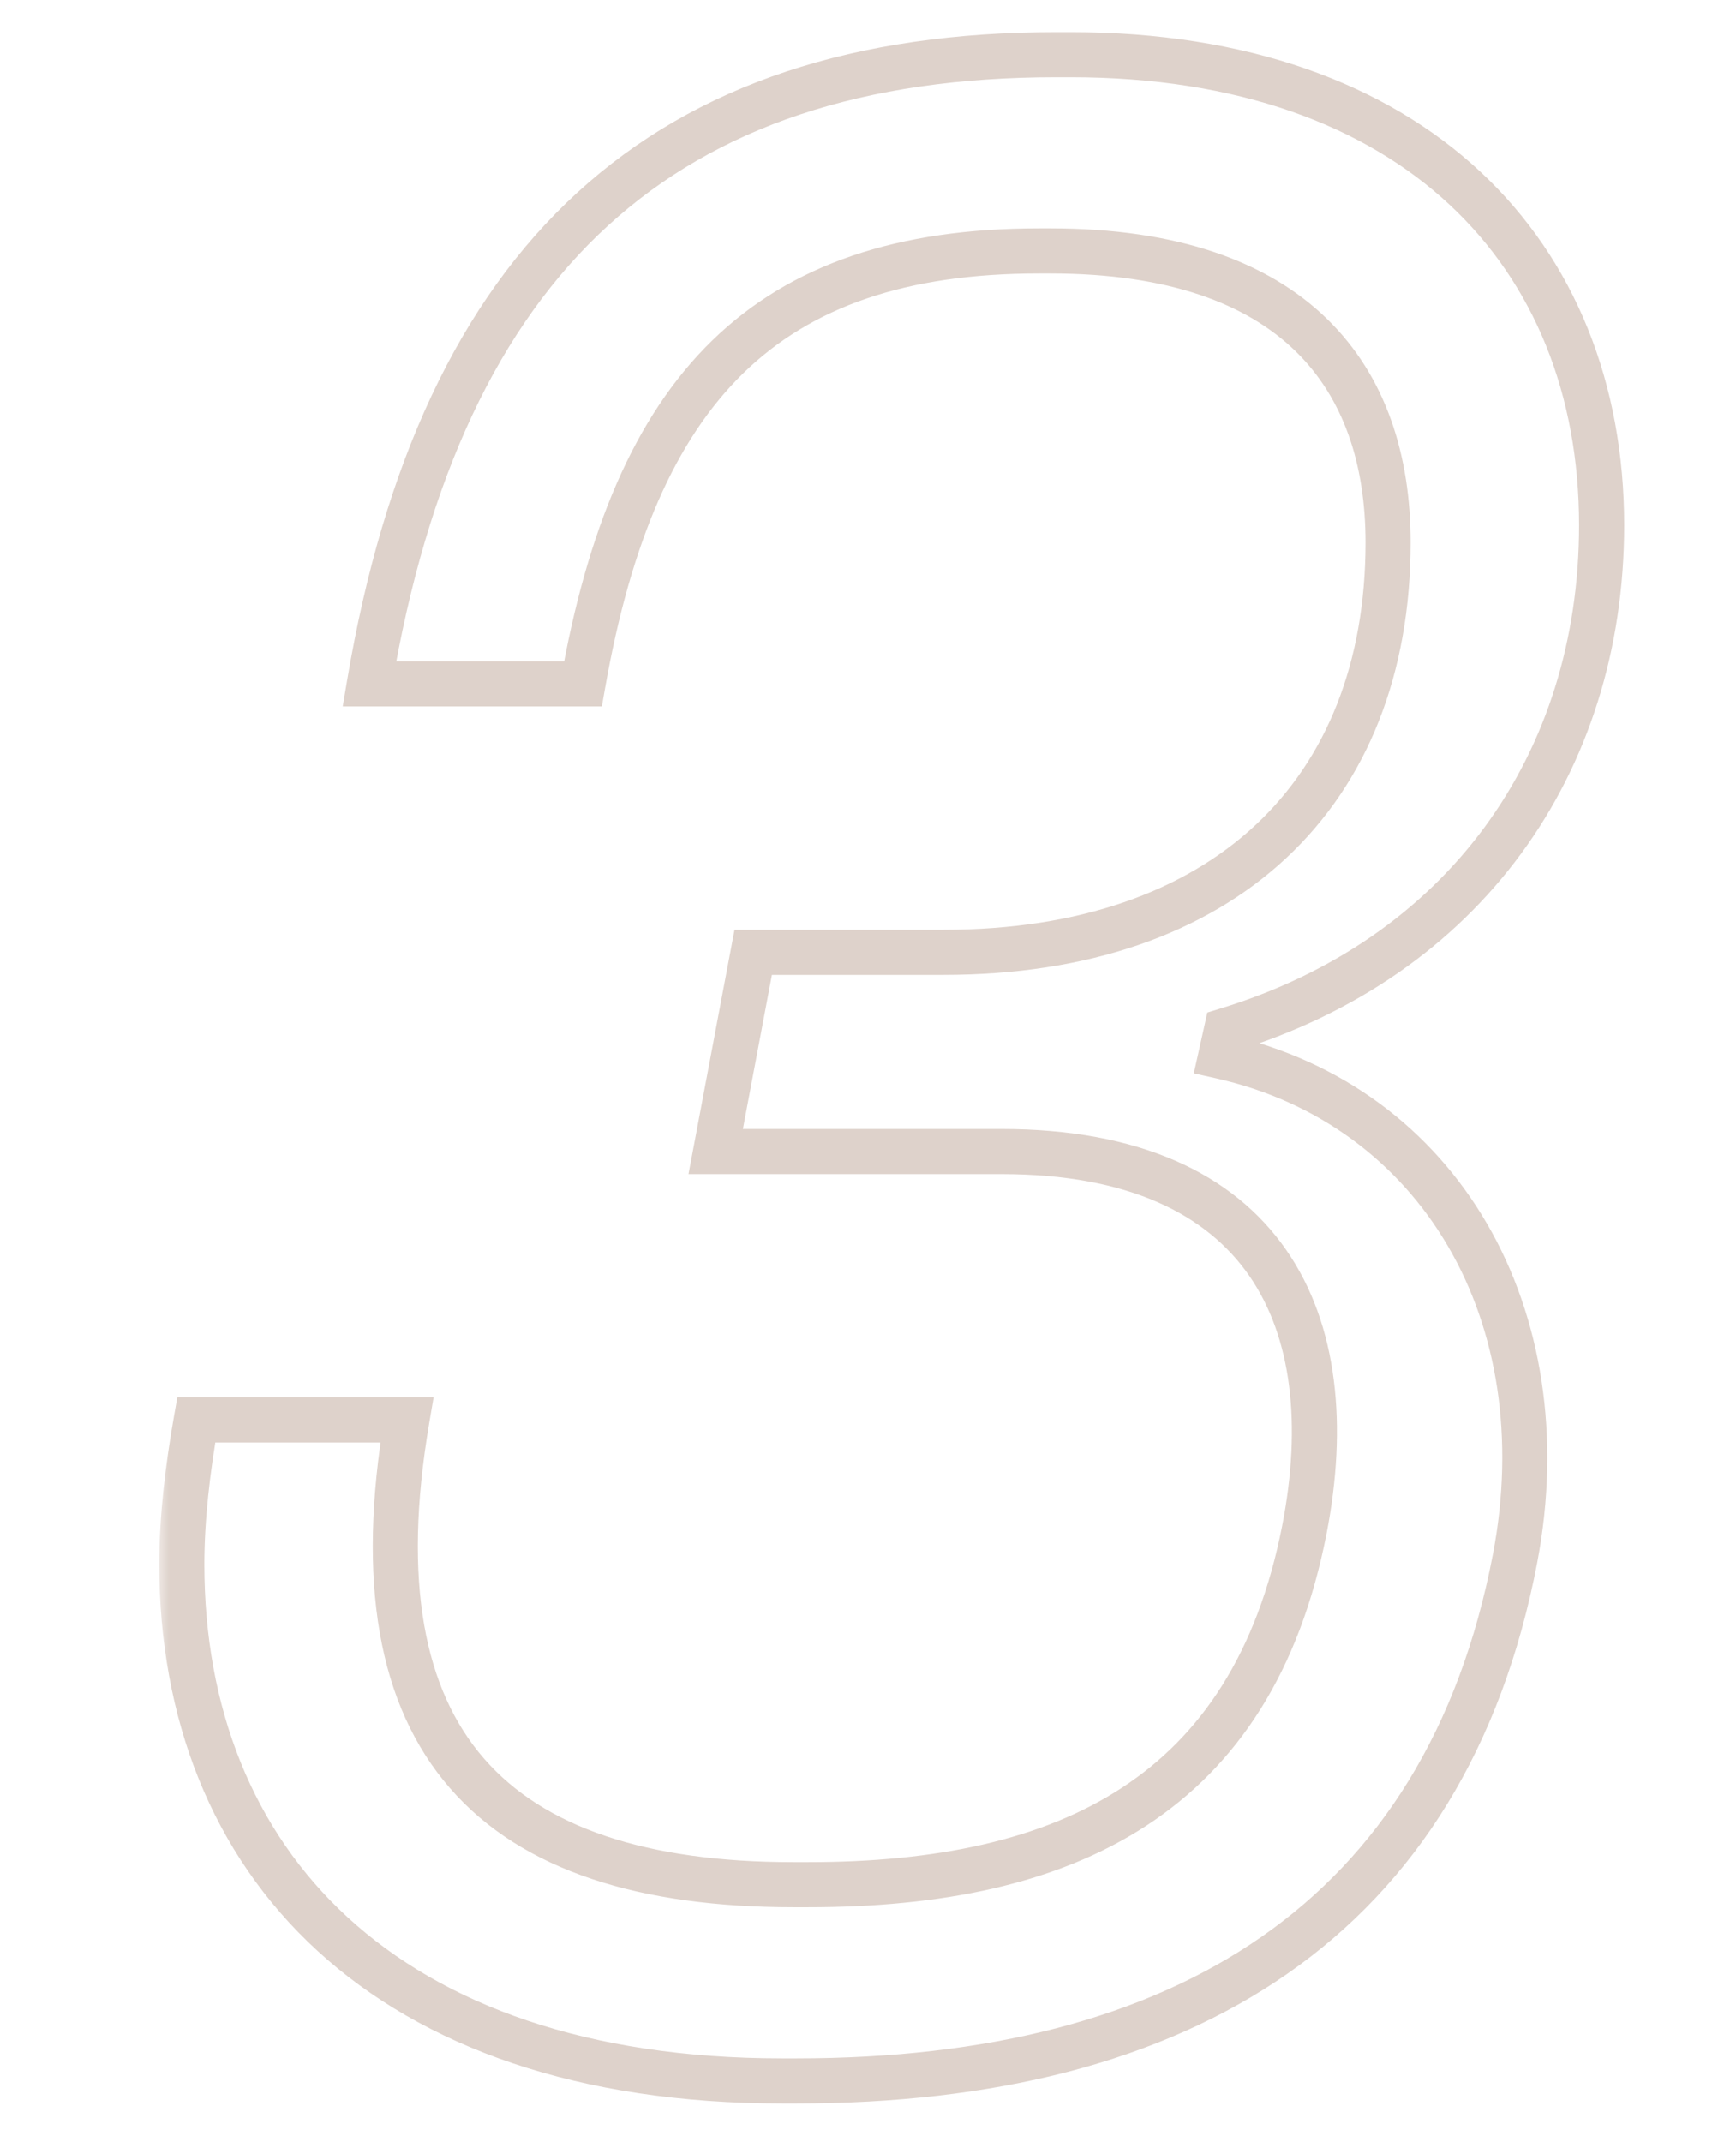 <svg xmlns="http://www.w3.org/2000/svg" width="77" height="95" viewBox="0 0 77 95" fill="none"><mask id="path-1-outside-1_1077_1091" maskUnits="userSpaceOnUse" x="7" y="1" width="66" height="93" fill="black"><rect fill="white" x="7" y="1" width="66" height="93"></rect><path d="M35.328 92.28H34.688C17.024 92.28 8.064 82.552 8.064 69.368C8.064 67.32 8.32 65.144 8.704 62.968H18.048C15.616 77.304 21.888 83.576 35.2 83.576H35.84C47.36 83.576 55.552 79.608 57.856 67.832C59.648 58.616 56.192 51.064 44.416 51.064H31.744L33.408 42.232H41.856C54.272 42.232 61.568 35.192 61.568 24.056C61.568 16.76 57.472 11.128 46.592 11.128H46.08C33.92 11.128 28.16 17.272 25.856 30.328H16.384C19.584 11.384 29.44 2.424 46.848 2.424H47.488C62.72 2.424 71.04 11.256 71.04 23.288C71.04 33.912 64.896 42.488 54.4 45.688L54.144 46.84C63.872 49.016 69.248 58.36 67.2 69.112C64.128 85.112 52.48 92.28 35.328 92.28Z"></path></mask><path d="M8.704 62.968V61.968H7.865L7.719 62.794L8.704 62.968ZM18.048 62.968L19.034 63.135L19.232 61.968H18.048V62.968ZM57.856 67.832L58.837 68.024L58.838 68.023L57.856 67.832ZM31.744 51.064L30.761 50.879L30.538 52.064H31.744V51.064ZM33.408 42.232V41.232H32.579L32.425 42.047L33.408 42.232ZM25.856 30.328V31.328H26.695L26.841 30.502L25.856 30.328ZM16.384 30.328L15.398 30.161L15.201 31.328H16.384V30.328ZM54.4 45.688L54.108 44.731L53.55 44.902L53.424 45.471L54.4 45.688ZM54.144 46.84L53.168 46.623L52.951 47.598L53.926 47.816L54.144 46.84ZM67.2 69.112L68.182 69.301L68.182 69.299L67.2 69.112ZM35.328 91.28H34.688V93.28H35.328V91.28ZM34.688 91.28C26.035 91.28 19.645 88.899 15.428 85.031C11.218 81.17 9.064 75.726 9.064 69.368H7.064C7.064 76.194 9.39 82.206 14.076 86.505C18.755 90.797 25.677 93.28 34.688 93.28V91.28ZM9.064 69.368C9.064 67.398 9.311 65.285 9.689 63.142L7.719 62.794C7.329 65.003 7.064 67.242 7.064 69.368H9.064ZM8.704 63.968H18.048V61.968H8.704V63.968ZM17.062 62.801C15.824 70.101 16.753 75.618 19.966 79.305C23.172 82.984 28.424 84.576 35.2 84.576V82.576C28.665 82.576 24.124 81.032 21.474 77.991C18.831 74.958 17.84 70.171 19.034 63.135L17.062 62.801ZM35.2 84.576H35.84V82.576H35.2V84.576ZM35.84 84.576C41.696 84.576 46.846 83.571 50.85 80.957C54.891 78.321 57.643 74.129 58.837 68.024L56.875 67.64C55.765 73.311 53.269 76.991 49.758 79.282C46.21 81.597 41.504 82.576 35.84 82.576V84.576ZM58.838 68.023C59.761 63.275 59.371 58.77 57.045 55.421C54.69 52.032 50.519 50.064 44.416 50.064V52.064C50.089 52.064 53.534 53.873 55.403 56.563C57.301 59.294 57.743 63.173 56.874 67.641L58.838 68.023ZM44.416 50.064H31.744V52.064H44.416V50.064ZM32.727 51.249L34.391 42.417L32.425 42.047L30.761 50.879L32.727 51.249ZM33.408 43.232H41.856V41.232H33.408V43.232ZM41.856 43.232C48.249 43.232 53.445 41.417 57.05 38.051C60.664 34.677 62.568 29.849 62.568 24.056H60.568C60.568 29.398 58.824 33.659 55.686 36.589C52.539 39.527 47.879 41.232 41.856 41.232V43.232ZM62.568 24.056C62.568 20.226 61.49 16.701 58.857 14.139C56.227 11.58 52.196 10.128 46.592 10.128V12.128C51.868 12.128 55.325 13.492 57.463 15.573C59.598 17.651 60.568 20.59 60.568 24.056H62.568ZM46.592 10.128H46.08V12.128H46.592V10.128ZM46.08 10.128C39.828 10.128 35.064 11.712 31.574 15.116C28.11 18.495 26.04 23.534 24.871 30.154L26.841 30.502C27.977 24.066 29.938 19.505 32.97 16.548C35.976 13.616 40.172 12.128 46.08 12.128V10.128ZM25.856 29.328H16.384V31.328H25.856V29.328ZM17.37 30.495C18.948 21.152 22.144 14.416 26.963 10.01C31.769 5.616 38.318 3.424 46.848 3.424V1.424C37.97 1.424 30.887 3.712 25.613 8.534C20.352 13.344 17.02 20.559 15.398 30.161L17.37 30.495ZM46.848 3.424H47.488V1.424H46.848V3.424ZM47.488 3.424C54.912 3.424 60.536 5.574 64.294 9.076C68.048 12.573 70.04 17.51 70.04 23.288H72.04C72.04 17.034 69.872 11.539 65.658 7.612C61.448 3.69 55.296 1.424 47.488 1.424V3.424ZM70.04 23.288C70.04 33.477 64.178 41.661 54.108 44.731L54.692 46.645C65.614 43.315 72.04 34.346 72.04 23.288H70.04ZM53.424 45.471L53.168 46.623L55.12 47.057L55.376 45.905L53.424 45.471ZM53.926 47.816C63.033 49.853 68.184 58.603 66.218 68.925L68.182 69.299C70.312 58.117 64.711 48.179 54.362 45.864L53.926 47.816ZM66.218 68.923C64.724 76.705 61.169 82.253 55.972 85.876C50.753 89.514 43.776 91.28 35.328 91.28V93.28C44.032 93.28 51.455 91.462 57.116 87.516C62.799 83.555 66.604 77.519 68.182 69.301L66.218 68.923Z" fill="#DED2CB" mask="url(#path-1-outside-1_1077_1091)"></path></svg>